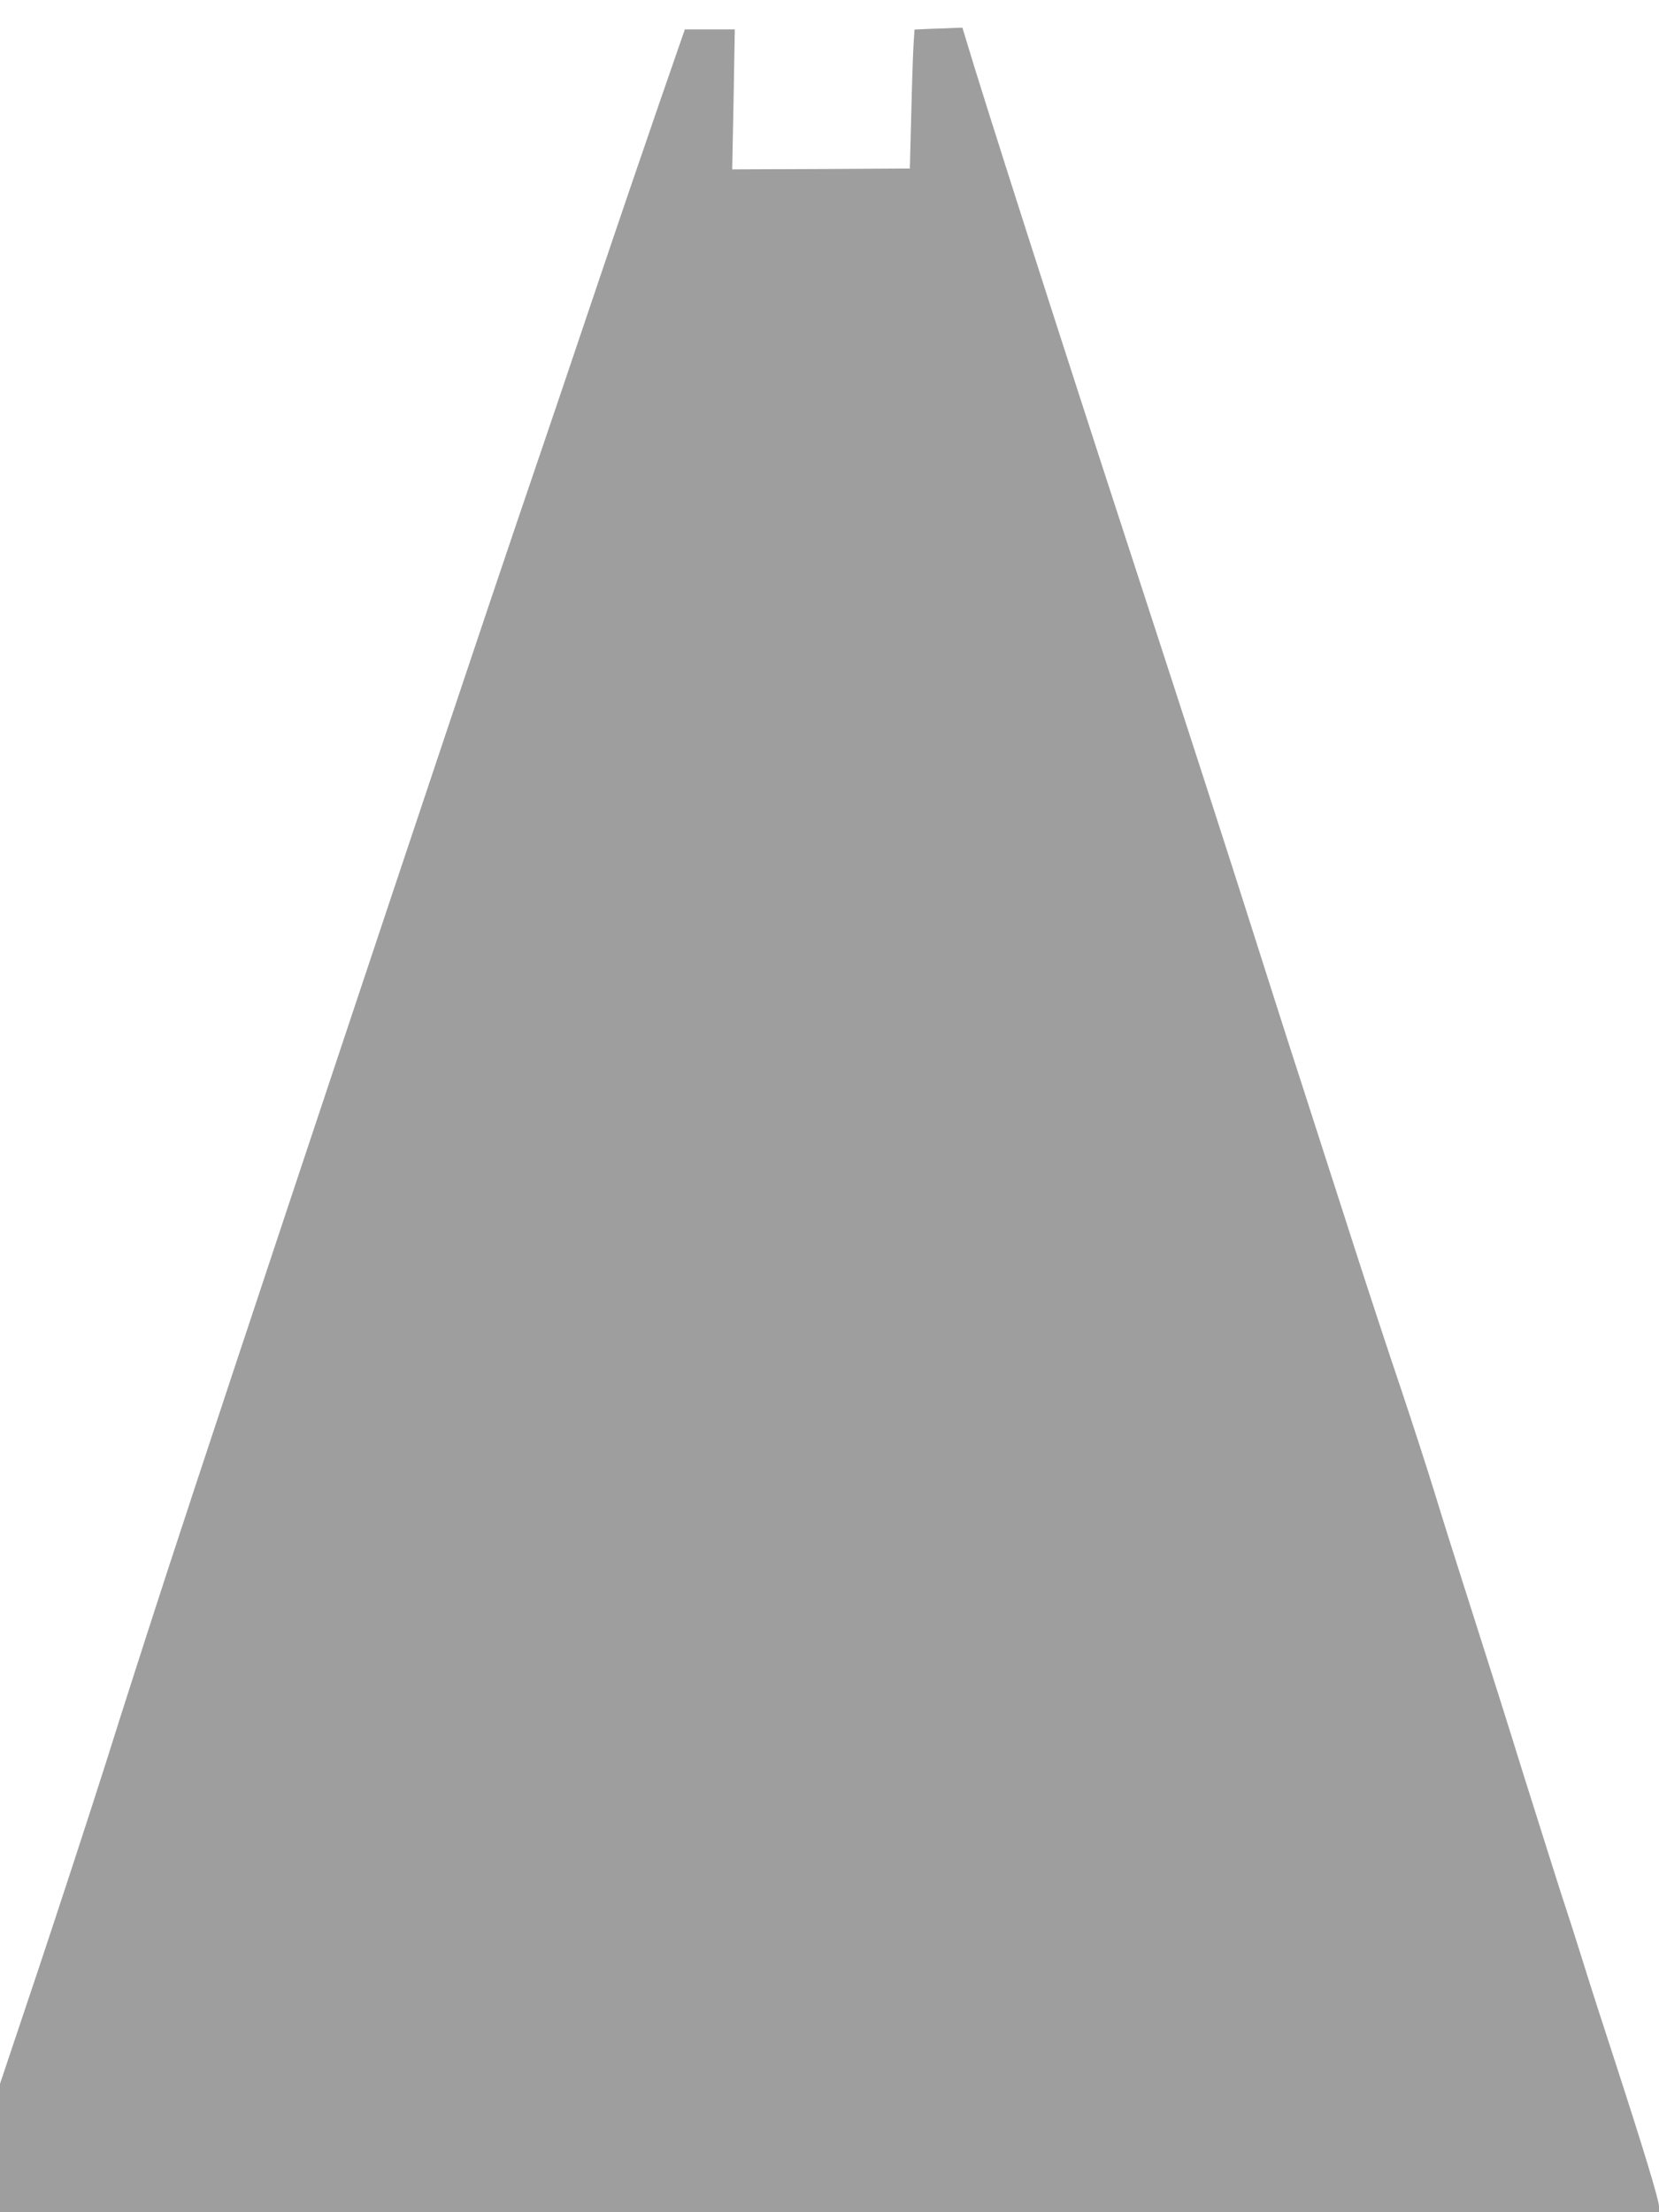 <?xml version="1.0" standalone="no"?>
<!DOCTYPE svg PUBLIC "-//W3C//DTD SVG 20010904//EN"
 "http://www.w3.org/TR/2001/REC-SVG-20010904/DTD/svg10.dtd">
<svg version="1.0" xmlns="http://www.w3.org/2000/svg"
 width="960pt" height="1280pt" viewBox="0 0 960 1280"
 preserveAspectRatio="xMidYMid meet">
<g transform="translate(0,1280) scale(0.1,-0.1)"
fill="#9e9e9e" stroke="none">
<path d="M5378 12633 l-86 -4 -6 -92 c-3 -51 -9 -231 -13 -402 l-8 -310 -514
-3 -514 -2 8 405 7 405 -144 0 -145 0 -141 -407 c-78 -225 -245 -714 -371
-1088 -126 -374 -333 -986 -461 -1360 -295 -866 -1743 -5209 -2013 -6040 -113
-346 -278 -859 -366 -1140 -89 -280 -263 -812 -386 -1181 l-225 -671 0 -371 0
-372 4800 0 4800 0 0 33 c0 37 -92 340 -257 847 -64 195 -145 447 -180 560
-35 113 -95 300 -133 415 -37 116 -134 422 -215 680 -80 259 -213 679 -295
935 -82 256 -181 569 -219 695 -39 127 -127 399 -196 605 -70 206 -191 575
-270 820 -79 245 -213 661 -298 925 -86 264 -212 660 -282 880 -140 442 -387
1205 -705 2180 -405 1241 -868 2684 -959 2993 l-22 72 -52 -2 c-29 -1 -91 -4
-139 -5z"/>
</g>
</svg>
